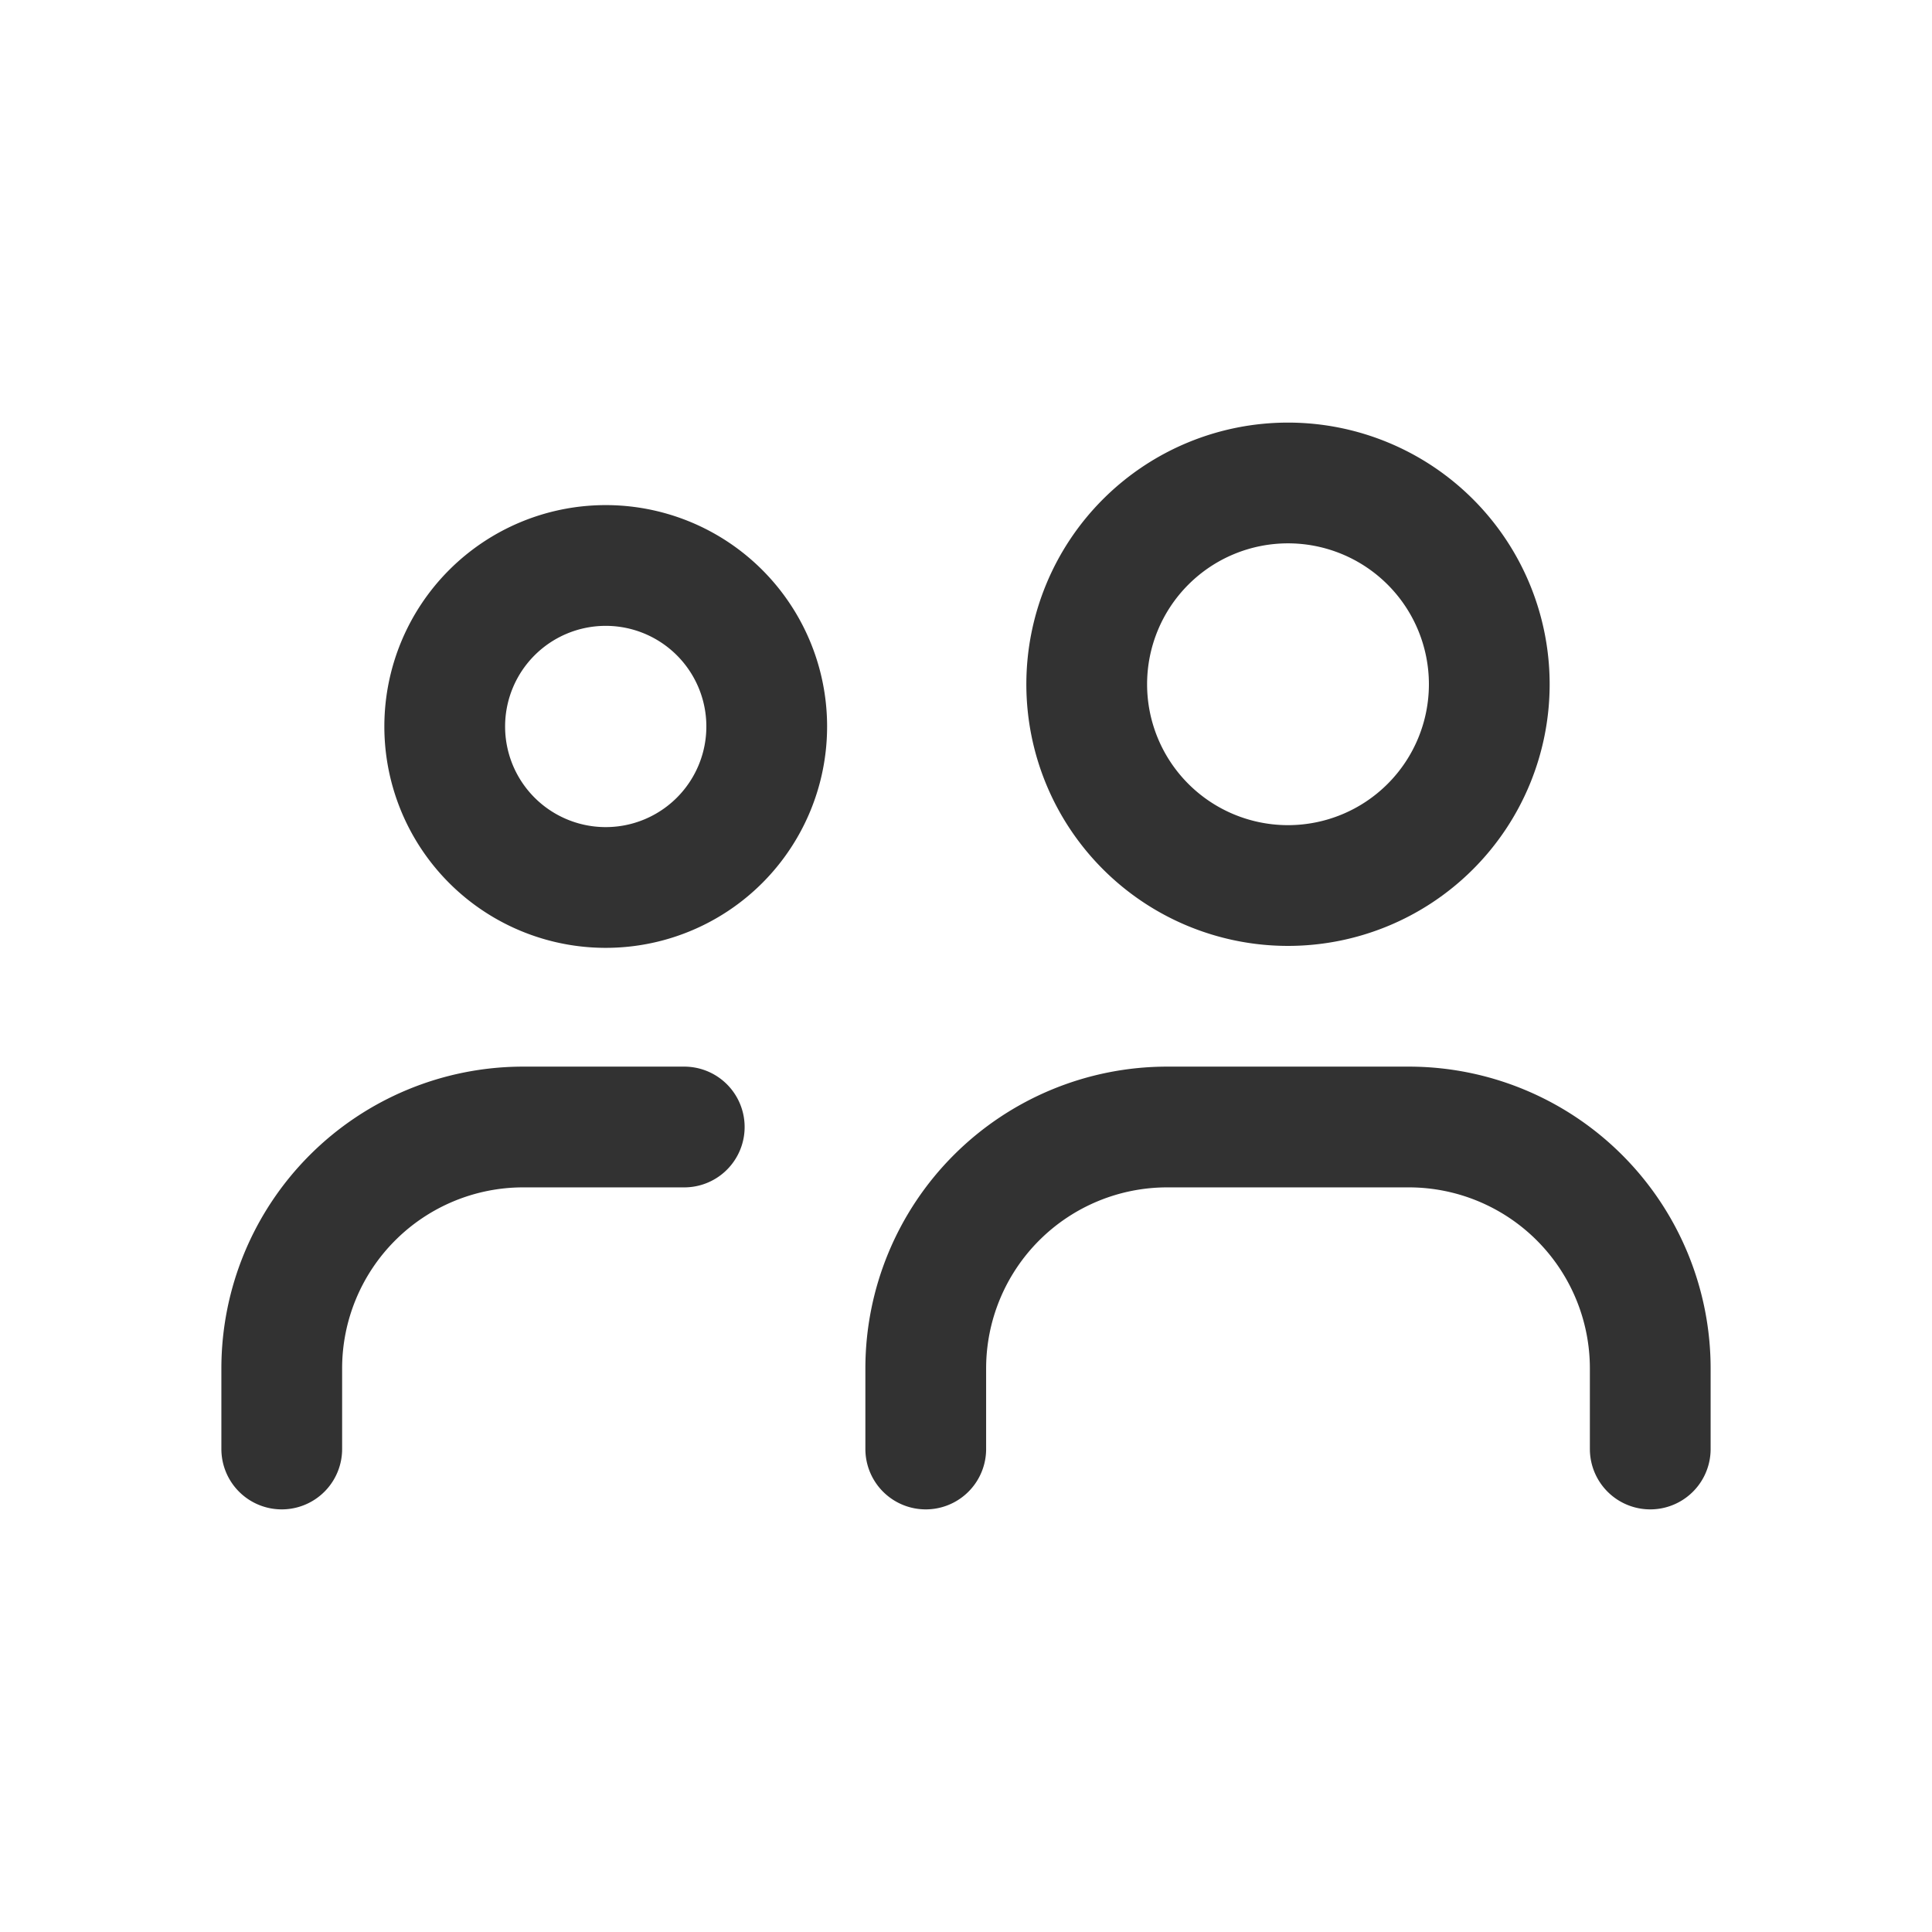 <svg width="24" height="24" xmlns="http://www.w3.org/2000/svg"><g fill="none"><path d="M8.914 7.586a2 2 0 11-2.828 2.828 2 2 0 012.828-2.828m8.854-.854a2.5 2.5 0 11-3.536 3.536 2.5 2.5 0 013.536-3.536M20.5 18v-1a3 3 0 00-3-3h-3a3 3 0 00-3 3v1m-3-4h-2a3 3 0 00-3 3v1" stroke="#323232" stroke-width="1.5" stroke-linecap="round" stroke-linejoin="round"/><path d="M0 0h24v24H0V0z"/></g></svg>